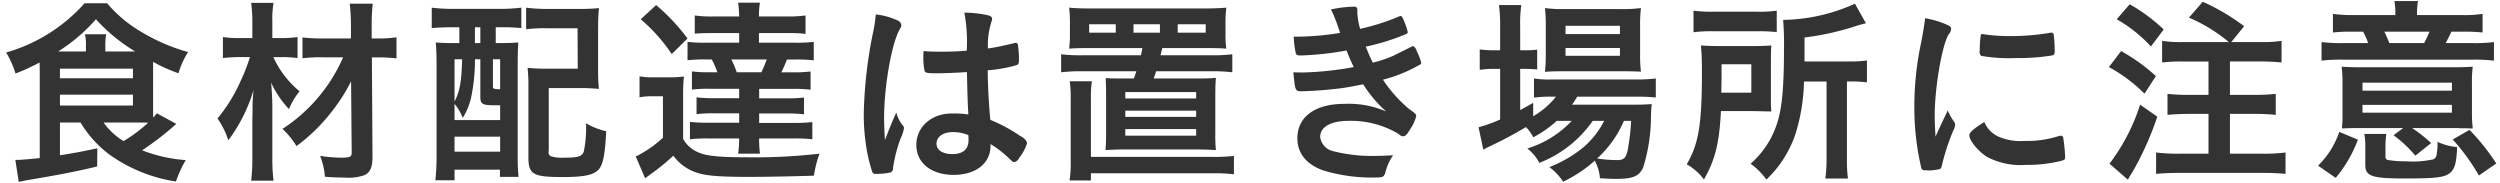 <svg xmlns="http://www.w3.org/2000/svg" width="300" height="22" viewBox="0 0 300 22">
<defs>
    <style>
      .cls-1 {
        fill: #333;
        fill-rule: evenodd;
      }
    </style>
  </defs>
  <path id="食材配達は置き場所に注意" class="cls-1" d="M9.664,14.7a13.5,13.5,0,0,0,3.36,3.768,18.42,18.42,0,0,0,8.09,3.312,14.049,14.049,0,0,1,1.174-2.568,17.881,17.881,0,0,1-5.232-1.176,35.047,35.047,0,0,0,4.1-3.168l-2.328-1.272c-0.192.24-.263,0.312-0.433,0.528-0.024-.408-0.024-0.624-0.024-1.056V7.424a19,19,0,0,0,3.049,1.368,9.539,9.539,0,0,1,1.152-2.544,22.567,22.567,0,0,1-5.617-2.424,15.769,15.769,0,0,1-4.1-3.432H10.145A19.861,19.861,0,0,1,.736,6.3a11.374,11.374,0,0,1,1.128,2.52A23.763,23.763,0,0,0,4.745,7.5c0.023,0.576.023,0.72,0.023,1.032V18.97c-0.935.1-2.3,0.216-2.568,0.216H1.84l0.409,2.64c0.479-.1.767-0.168,1.08-0.216,4.128-.7,5.928-1.056,8.328-1.632l0.024-2.184c-2.04.432-2.376,0.5-4.487,0.84V14.7H9.664Zm6.7,0c0.576,0,.912,0,1.416.024a17.842,17.842,0,0,1-2.953,2.208,7.976,7.976,0,0,1-2.4-2.232h3.937ZM6.977,6.176a20.5,20.5,0,0,0,4.535-3.864,20.987,20.987,0,0,0,4.705,3.864H12.641V5.5a7.223,7.223,0,0,1,.1-1.392H10.192a5.4,5.4,0,0,1,.12,1.392V6.176H6.977ZM7.193,8.241h8.76V9.393H7.193V8.241Zm0,3.12h8.76v1.3H7.193v-1.3ZM41.177,6.873A19.538,19.538,0,0,1,33.9,15.465a10.014,10.014,0,0,1,1.68,2.064,21.531,21.531,0,0,0,4.391-4.344,20.721,20.721,0,0,0,2.16-3.432l0.072,8.592c0,0.48-.24.576-1.32,0.576a18.418,18.418,0,0,1-2.472-.216,8.267,8.267,0,0,1,.577,2.5c0.863,0.072,1.535.1,2.327,0.1a5.792,5.792,0,0,0,2.424-.288c0.7-.336.96-0.96,0.96-2.232l-0.072-11.9h0.674a19.2,19.2,0,0,1,2.279.12V4.472a13.674,13.674,0,0,1-2.279.144h-0.7V3.176A23.453,23.453,0,0,1,44.73.44H41.969a23.583,23.583,0,0,1,.144,2.736v1.44H38.8a21.781,21.781,0,0,1-2.5-.12v2.5a16.982,16.982,0,0,1,2.471-.12h2.4Zm-7.249-.024a14.024,14.024,0,0,1,1.777.12V4.448a13.529,13.529,0,0,1-1.777.12H32.681V2.6A11.7,11.7,0,0,1,32.824.344H30.136A15.733,15.733,0,0,1,30.28,2.6V4.568H28.961a14.014,14.014,0,0,1-2.209-.12v2.52a17.869,17.869,0,0,1,2.112-.12h1.128a20.664,20.664,0,0,1-1.1,2.832A19.124,19.124,0,0,1,26.1,14.217a9.8,9.8,0,0,1,1.3,2.616,19.123,19.123,0,0,0,3.024-6.024,21.181,21.181,0,0,0-.12,2.376c0,0.384,0,.384-0.024,1.272v4.56a20.4,20.4,0,0,1-.144,2.665h2.689a20.666,20.666,0,0,1-.144-2.665v-5.28a36.483,36.483,0,0,0-.145-3.816,12.077,12.077,0,0,0,2.137,3.168,8.844,8.844,0,0,1,1.271-2.136,11.5,11.5,0,0,1-3.144-4.1h1.128ZM55.121,3.272v1.9h-0.48c-1.176,0-1.681-.024-2.352-0.072,0.071,0.768.1,1.584,0.1,2.736V18.49a27.4,27.4,0,0,1-.144,3.144h2.3V20.362h5.448v0.864h2.232a24.6,24.6,0,0,1-.1-2.544V7.617c0-1.008.025-1.872,0.072-2.52-0.7.048-1.176,0.072-2.4,0.072H59.488v-1.9h0.744a22.941,22.941,0,0,1,2.328.1V0.92a21.145,21.145,0,0,1-2.593.144h-5.64A19.935,19.935,0,0,1,51.808.92V3.368c0.6-.048,1.512-0.1,2.5-0.1h0.817Zm1.871,0H57.64v1.9H56.992v-1.9Zm-2.448,9.192a5.949,5.949,0,0,1,.985,1.68A7.774,7.774,0,0,0,56.536,11.7a21.867,21.867,0,0,0,.456-4.32V7.113H57.64V11.6c0,0.888.24,1.032,1.728,1.032h0.649v1.776H54.544V12.465Zm0-5.352h0.912c-0.071,2.664-.264,3.792-0.912,5.088V7.113Zm4.608,0h0.865v3.6c-0.816-.024-0.865-0.048-0.865-0.408V7.113ZM54.544,16.4h5.473v1.8H54.544V16.4ZM71.777,3.3a21.9,21.9,0,0,1,.1-2.328,21.848,21.848,0,0,1-2.376.1H65.68A19.246,19.246,0,0,1,63.137.92V3.512a17.5,17.5,0,0,1,2.519-.12h3.65L69.33,8.241H65.609a20.952,20.952,0,0,1-2.3-.1,19.05,19.05,0,0,1,.1,2.28v8.424c0,2.089.528,2.4,4.129,2.4,2.664,0,3.791-.264,4.368-0.984,0.48-.624.7-1.8,0.84-4.513a8.227,8.227,0,0,1-2.425-.96A13.79,13.79,0,0,1,70.05,18.2c-0.216.576-.673,0.72-2.376,0.72a4.373,4.373,0,0,1-1.632-.192,0.593,0.593,0,0,1-.192-0.624V10.569H69.57a21.551,21.551,0,0,1,2.3.1,20.207,20.207,0,0,1-.1-2.256V3.3ZM88.7,3.968V5.121H84.736a16.621,16.621,0,0,1-2.232-.1V7.233a17.243,17.243,0,0,1,2.232-.1h0.673a10.367,10.367,0,0,1,.672,1.536H85.264a15.721,15.721,0,0,1-2.232-.1v2.184a15.836,15.836,0,0,1,2.232-.1H88.7v1.128H85.648a15.928,15.928,0,0,1-2.063-.1v2.016a16.3,16.3,0,0,1,2.063-.1H88.7v1.128H85.025a18.275,18.275,0,0,1-2.232-.1v2.088a18.313,18.313,0,0,1,2.232-.1H88.7a14.82,14.82,0,0,1-.12,1.824h2.617a12.843,12.843,0,0,1-.1-1.824H95.25a18.549,18.549,0,0,1,2.231.1V14.649a18.7,18.7,0,0,1-2.256.1H91.1V13.617h3.337a16.157,16.157,0,0,1,2.041.1V11.7a16.2,16.2,0,0,1-2.065.1H91.1V10.665h3.936a16.276,16.276,0,0,1,2.232.1V8.577a16.168,16.168,0,0,1-2.232.1H93.762c0.239-.48.407-0.864,0.672-1.536h0.959a18.14,18.14,0,0,1,2.258.1V5.024a17.285,17.285,0,0,1-2.258.1H91.073V3.968h3.552a16.134,16.134,0,0,1,2.04.1V1.856a16.045,16.045,0,0,1-2.329.12H91.073A10.05,10.05,0,0,1,91.194.32H88.577a12.747,12.747,0,0,1,.12,1.656H85.673a14.345,14.345,0,0,1-2.3-.12V4.04c0.576-.048,1.008-0.072,2.041-0.072H88.7Zm3.312,3.169c-0.241.624-.385,0.984-0.648,1.536H88.409a11.818,11.818,0,0,0-.648-1.536h4.248ZM76.888,2.312a20.463,20.463,0,0,1,3.721,4.176L82.5,4.617A23.65,23.65,0,0,0,78.735.608Zm-0.144,9.361a7.916,7.916,0,0,1,1.561-.12h1.248v4.968a13.172,13.172,0,0,1-3.265,2.256l1.127,2.616,0.673-.5A24.5,24.5,0,0,0,80.8,18.681a5.606,5.606,0,0,0,2.9,2.064c1.1,0.36,2.807.48,6.12,0.48,2.376,0,5.664-.072,7.849-0.144a13.77,13.77,0,0,1,.672-2.64,67.963,67.963,0,0,1-8.784.432c-3.313,0-4.849-.168-5.784-0.6a3.682,3.682,0,0,1-1.8-1.608V11.7a21.809,21.809,0,0,1,.1-2.52,12.781,12.781,0,0,1-1.753.1H78.592a9.715,9.715,0,0,1-1.848-.12v2.52Zm39.288-3.024c0.074,3.216.074,3.216,0.169,5.088a11.966,11.966,0,0,0-1.991-.12c-2.425,0-4.25,1.608-4.25,3.768s1.776,3.6,4.488,3.6c2.665,0,4.417-1.392,4.417-3.5V17.29A12.584,12.584,0,0,1,121,18.921c0.552,0.528.552,0.528,0.72,0.528a0.881,0.881,0,0,0,.6-0.528,5.236,5.236,0,0,0,.936-1.776,1.46,1.46,0,0,0-.815-0.816,18.539,18.539,0,0,0-3.6-1.944c-0.167-1.56-.312-4.3-0.312-5.952a16.624,16.624,0,0,0,3.48-.624c0.241-.1.265-0.192,0.265-0.792a12.929,12.929,0,0,0-.12-1.632,0.259,0.259,0,0,0-.265-0.24,0.516,0.516,0,0,0-.239.048c-1.441.336-2.209,0.5-3.1,0.624a9.484,9.484,0,0,1,.408-3.168,1,1,0,0,0,.095-0.36c0-.24-0.144-0.36-0.5-0.456a12.7,12.7,0,0,0-2.832-.312,18.762,18.762,0,0,1,.287,4.561c-1.248.1-2.064,0.12-3.361,0.12-0.791,0-1.175-.024-1.824-0.072-0.023.432-.023,0.624-0.023,0.816a7.618,7.618,0,0,0,.143,1.536c0.073,0.264.313,0.312,1.465,0.312C113.369,8.793,115,8.721,116.032,8.649Zm0.169,7.561s0.023,0.264.023,0.6c0,1.1-.671,1.68-1.943,1.68-1.152,0-1.9-.48-1.9-1.248,0-.84.792-1.392,1.992-1.392A4.853,4.853,0,0,1,116.2,16.209Zm-8.64-2.712c-0.528,1.152-.793,1.824-1.369,3.313-0.071-1.152-.1-2.064-0.1-2.64,0-3.84.912-9.025,1.9-10.705a0.825,0.825,0,0,0,.169-0.456,0.707,0.707,0,0,0-.5-0.576,8.063,8.063,0,0,0-2.568-.7,17.3,17.3,0,0,1-.264,1.872,53.17,53.17,0,0,0-1.177,10.081,23.968,23.968,0,0,0,.241,3.528,18.325,18.325,0,0,0,.792,3.456,0.4,0.4,0,0,0,.432.192,7.077,7.077,0,0,0,1.609-.144,0.461,0.461,0,0,0,.431-0.5,17.14,17.14,0,0,1,.912-3.6,4.205,4.205,0,0,0,.407-1.248,0.4,0.4,0,0,0-.095-0.264A3.932,3.932,0,0,1,107.561,13.5Zm29.52-7.729c-0.048.312-.072,0.432-0.168,0.864h-6.937a19.449,19.449,0,0,1-2.641-.12v2.16a20.887,20.887,0,0,1,2.641-.12h6.386c-0.17.528-.17,0.528-0.289,0.864h-1.3c-1.056,0-1.489,0-2.089-.048,0.024,0.5.048,1.152,0.048,2.208v4.368c0,0.888-.024,1.44-0.072,2.064,0.912-.048,1.321-0.072,2.232-0.072h8.785c0.913,0,1.343.024,2.232,0.072a17.651,17.651,0,0,1-.071-2.064V11.577c0-1.08.023-1.728,0.071-2.232-0.479.048-1.248,0.072-2.136,0.072h-5.329c0.169-.48.169-0.48,0.289-0.864h6.529a20.678,20.678,0,0,1,2.615.12V6.512a19.01,19.01,0,0,1-2.615.12h-6c0.1-.384.1-0.408,0.216-0.864h5.305c1.151,0,1.871.024,2.376,0.072a12.033,12.033,0,0,1-.1-1.8V2.816a13.931,13.931,0,0,1,.1-1.9c-0.433.048-1.561,0.1-2.568,0.1H130.888c-1.008,0-1.873-.024-2.592-0.1a14.432,14.432,0,0,1,.095,1.9V4.04a12.494,12.494,0,0,1-.095,1.8c0.456-.048,1.368-0.072,2.376-0.072h6.409ZM133.889,3.92H130.7V2.912h3.192V3.92Zm5.3,0h-3.168V2.912h3.168V3.92Zm2.136,0V2.912h3.36V3.92h-3.36Zm-6.288,7.128h8.5v0.768h-8.5V11.049Zm0,2.233h8.5v0.744h-8.5V13.281Zm0,2.208h8.5v0.792h-8.5V15.489Zm-4.129,3.337V11.793a11.942,11.942,0,0,1,.121-2.04h-2.665a12.726,12.726,0,0,1,.12,2.064V19.4a11.8,11.8,0,0,1-.144,2.256h2.568V20.794h14.545a19.7,19.7,0,0,1,2.617.12V18.706a19.7,19.7,0,0,1-2.617.12H130.912ZM162.449,8.049a38.125,38.125,0,0,1-6.073.648c-0.239,0-.649,0-1.176-0.024,0.217,2.257.24,2.28,1.009,2.28a48.657,48.657,0,0,0,4.872-.384c0.767-.12,1.343-0.216,2.5-0.456a15.061,15.061,0,0,0,2.76,3.264,11.34,11.34,0,0,0-5.04-.912c-3.5,0-5.617,1.56-5.617,4.128,0,1.8,1.08,3.144,3.121,3.864a20.136,20.136,0,0,0,6.384.84c0.744,0,.912-0.1,1.056-0.6a5.947,5.947,0,0,1,.935-2.064c-0.935.048-1.391,0.072-1.919,0.072a19.083,19.083,0,0,1-5.232-.552,2.015,2.015,0,0,1-1.609-1.728c0-1.2,1.3-1.92,3.36-1.92a11.088,11.088,0,0,1,6.074,1.584,0.735,0.735,0,0,0,.528.264c0.264,0,.456-0.192.864-0.888a4.793,4.793,0,0,0,.694-1.512c0-.24-0.023-0.288-0.838-0.864a16.311,16.311,0,0,1-3.145-3.528,17.222,17.222,0,0,0,4.08-1.608c0.505-.264.505-0.264,0.505-0.432a5.907,5.907,0,0,0-.529-1.368,0.923,0.923,0,0,0-.408-0.6c-0.024,0-.072-0.024-0.095-0.024a0.337,0.337,0,0,1-.072.048L167.176,6.7a13.794,13.794,0,0,1-2.447.816c-0.408-.864-0.5-1.08-0.841-1.92a26.182,26.182,0,0,0,4.849-1.512,0.247,0.247,0,0,0,.193-0.24,8.544,8.544,0,0,0-.433-1.3c-0.216-.5-0.288-0.624-0.408-0.624a0.951,0.951,0,0,0-.311.1,26.34,26.34,0,0,1-4.562,1.44,8.339,8.339,0,0,1-.336-1.944V1.184A0.33,0.33,0,0,0,162.545.8a13.948,13.948,0,0,0-2.833.336,13.435,13.435,0,0,1,.673,1.56c0.312,0.888.312,0.888,0.432,1.249a32.631,32.631,0,0,1-5.569.456,11.294,11.294,0,0,0,.241,1.968c0.046,0.216.215,0.288,0.6,0.288a36.708,36.708,0,0,0,5.5-.6C161.848,6.752,162.16,7.449,162.449,8.049Zm26.16,6.456a12.25,12.25,0,0,1-5.329,3.312,5.325,5.325,0,0,1,1.44,1.728,14.039,14.039,0,0,0,6.409-5.04H192.5a10.482,10.482,0,0,1-2.377,3.072,14.816,14.816,0,0,1-4.2,2.472,7.176,7.176,0,0,1,1.656,1.752,15.824,15.824,0,0,0,3.792-2.52,5.309,5.309,0,0,1,.624,2.112c0.936,0.048,1.369.072,1.944,0.072,2.016,0,2.76-.312,3.241-1.368a20.577,20.577,0,0,0,.935-6.241c0.024-.648.049-0.985,0.1-1.368-0.719.048-1.128,0.072-2.256,0.072h-7.32a8.794,8.794,0,0,0,.623-0.96h7.058a21.88,21.88,0,0,1,2.376.1V9.417a19.134,19.134,0,0,1-2.4.12h-10.08a11.672,11.672,0,0,1-2.137-.12v2.3a14.9,14.9,0,0,1,2.113-.12h0.528a9.693,9.693,0,0,1-2.736,2.352V12.345c-0.769.432-1.033,0.576-1.562,0.864V8.265h0.433a15.85,15.85,0,0,1,1.608.072V5.961a13.719,13.719,0,0,1-1.608.072h-0.433V3.176A15.031,15.031,0,0,1,182.56.608h-2.688a17.206,17.206,0,0,1,.144,2.568V6.033h-0.648a12.918,12.918,0,0,1-1.8-.1V8.385a10.5,10.5,0,0,1,1.777-.12h0.671v6.073a17.189,17.189,0,0,1-2.592.936L178,17.962l0.215-.12c0.169-.1.289-0.144,0.312-0.168a49.213,49.213,0,0,0,4.585-2.424A5.141,5.141,0,0,1,184,16.474a13.619,13.619,0,0,0,2.809-1.968h1.8Zm7.128,0a27.337,27.337,0,0,1-.407,3.481c-0.217.984-.456,1.224-1.3,1.224a15.836,15.836,0,0,1-2.376-.192,13.071,13.071,0,0,0,3.217-4.512h0.863Zm-0.912-5.952c0.961,0,1.536.024,2.088,0.048a15.983,15.983,0,0,1-.1-2.16V3.248a17.618,17.618,0,0,1,.1-2.28,16.786,16.786,0,0,1-2.472.12h-6.72a15.422,15.422,0,0,1-2.328-.12,17.2,17.2,0,0,1,.1,2.088v3.36a19.121,19.121,0,0,1-.1,2.208c0.48-.048,1.175-0.072,2.112-0.072h7.32ZM187.865,3.1h6.528V4.088h-6.528V3.1Zm0,2.664h6.528V6.7h-6.528V5.768Zm31.321,4.008V18.9a17.584,17.584,0,0,1-.145,2.52h2.713a16.81,16.81,0,0,1-.121-2.5V9.777h0.336a17.038,17.038,0,0,1,2.065.1V7.256a14.233,14.233,0,0,1-2.256.12h-5.233V4.5a32.516,32.516,0,0,0,6.289-1.416c0.479-.144.648-0.192,1.079-0.288l-1.32-2.352a21.616,21.616,0,0,1-8.616,1.944,35.415,35.415,0,0,1,.1,3.577c0,4.3-.216,6.817-0.745,8.569a10.774,10.774,0,0,1-3.263,5.112,8.383,8.383,0,0,1,1.9,1.9,13.486,13.486,0,0,0,3.482-5.448,22.8,22.8,0,0,0,1.03-6.313h2.714Zm-15.962-5.9a15.684,15.684,0,0,1,2.353-.12h5.232a19.382,19.382,0,0,1,2.4.1V1.28a15.216,15.216,0,0,1-2.521.12H205.72a16.168,16.168,0,0,1-2.5-.12V3.872Zm9.288,3.673c0-.888,0-1.584.049-2.088-0.7.048-1.273,0.072-2.305,0.072h-3.72c-1.056,0-1.68-.024-2.424-0.072,0.071,0.84.12,1.536,0.12,3.048,0,6.457-.384,8.737-1.824,11.209a6.653,6.653,0,0,1,2.064,1.824c1.344-2.352,1.849-4.368,2.041-8.208H210.3c1.3,0.024,2.041.048,2.257,0.048-0.049-.624-0.049-0.816-0.049-1.872V7.545Zm-5.952,3.576c0-.672.025-0.888,0.025-1.752V7.713h3.575v3.408h-3.6Zm27.168,2.136c-0.552,1.176-.791,1.632-1.463,3.144-0.073-1.2-.1-1.944-0.1-2.5,0-3.432.889-8.521,1.68-9.793a0.973,0.973,0,0,0,.288-0.624c0-.24-0.12-0.36-0.527-0.528a11.1,11.1,0,0,0-2.593-.768C230.92,2.984,230.8,3.7,230.56,5a36.644,36.644,0,0,0-.839,7.872,31.7,31.7,0,0,0,.815,7.2,0.4,0.4,0,0,0,.48.36c0.192,0,.36.024,0.481,0.024h0.095a7.191,7.191,0,0,0,1.2-.168,0.7,0.7,0,0,0,.24-0.456,25.894,25.894,0,0,1,1.345-4.128,1.8,1.8,0,0,0,.239-0.72,0.608,0.608,0,0,0-.1-0.336A7.225,7.225,0,0,1,233.728,13.257Zm4.2-9.169a0.205,0.205,0,0,0-.24.144,13.4,13.4,0,0,0-.12,1.8,0.736,0.736,0,0,0,.168.672,19.926,19.926,0,0,0,4.152.264,25.445,25.445,0,0,0,4.344-.312c0.265-.048.336-0.168,0.336-0.528a16.676,16.676,0,0,0-.12-1.944,0.268,0.268,0,0,0-.287-0.264,0.73,0.73,0,0,0-.216.024,26.943,26.943,0,0,1-4.657.384,21.185,21.185,0,0,1-3.24-.216A0.26,0.26,0,0,0,237.929,4.088Zm0.192,10.561c-1.3.792-1.8,1.248-1.8,1.584,0,0.648,1.1,1.968,2.159,2.616a8.807,8.807,0,0,0,4.706.936,16.32,16.32,0,0,0,4.224-.5c0.335-.1.408-0.168,0.408-0.408a19.344,19.344,0,0,0-.216-2.256,0.309,0.309,0,0,0-.313-0.336,1.205,1.205,0,0,0-.335.072,12.21,12.21,0,0,1-3.938.552,6.748,6.748,0,0,1-3.287-.552A3.38,3.38,0,0,1,238.121,14.649Zm23.9-9.6a15.6,15.6,0,0,1-2.568-.144V7.5a20.131,20.131,0,0,1,2.568-.12h3v4.008h-2.4a24.318,24.318,0,0,1-2.52-.12v2.52c0.72-.072,1.656-0.12,2.545-0.12h2.376v4.776h-3.553a22.421,22.421,0,0,1-2.736-.144v2.568c0.7-.072,1.656-0.12,2.736-0.12H271.53c1.1,0,1.991.048,2.735,0.12V18.3a21.061,21.061,0,0,1-2.735.144h-3.937V13.665h2.976c0.864,0,1.824.048,2.521,0.12v-2.52a23.962,23.962,0,0,1-2.521.12h-2.976V7.377h3.624a25.694,25.694,0,0,1,2.569.12V4.9a14.446,14.446,0,0,1-2.569.144H267.76l1.538-1.9a25.135,25.135,0,0,0-4.97-2.928l-1.656,1.9a18.881,18.881,0,0,1,4.777,2.928h-5.425Zm-8.017-2.736a16.665,16.665,0,0,1,4.106,3.264l1.535-2.04a20.636,20.636,0,0,0-4.08-3.024Zm-0.935,5.737a18.458,18.458,0,0,1,4.272,3.192l1.368-2.112a21.8,21.8,0,0,0-4.176-3Zm3.744,4.512a23.564,23.564,0,0,1-3.672,7.081l2.209,1.92c0.142-.264.142-0.264,0.312-0.552,0.263-.408.407-0.672,0.647-1.1A37.917,37.917,0,0,0,258.88,14ZM287.441,1.808H282.4a15.653,15.653,0,0,1-2.449-.144V3.9a19.254,19.254,0,0,1,2.353-.1h1.273a9.157,9.157,0,0,1,.6,1.368h-2.855a18.892,18.892,0,0,1-2.738-.12V7.281a18.19,18.19,0,0,1,2.641-.12h15.362a18.532,18.532,0,0,1,2.688.12V5.048a17.942,17.942,0,0,1-2.665.12h-3.12c0.265-.528.456-0.864,0.672-1.368h1.3a21.334,21.334,0,0,1,2.448.1V1.664a13.777,13.777,0,0,1-2.448.144h-5.424V1.592a9.151,9.151,0,0,1,.12-1.464h-2.832a7.694,7.694,0,0,1,.12,1.464V1.808Zm-0.72,3.36c-0.288-.7-0.361-0.864-0.6-1.368h5.424c-0.24.552-.359,0.816-0.648,1.368h-4.176Zm1.656,10.2-1.152.864a14.449,14.449,0,0,1,2.615,2.448l1.9-1.512a18.182,18.182,0,0,0-2.28-1.8h5.255c0.121,0,.338,0,0.625.024h0.623c0.41,0.024.456,0.024,0.77,0.024a15.958,15.958,0,0,1-.1-1.9V10.065A14.743,14.743,0,0,1,296.73,8c-0.6.048-1.129,0.072-2.52,0.072H283.5c-1.271,0-1.9-.024-2.5-0.072a16.046,16.046,0,0,1,.1,2.064v3.648a14.416,14.416,0,0,1-.072,1.7c0.7-.024,1.248-0.048,2.232-0.048h5.113ZM283.5,9.921h10.729v0.96H283.5V9.921Zm0,2.664h10.729v0.936H283.5V12.585Zm-3.216,8.761a15.669,15.669,0,0,0,2.665-4.585l-2.232-.936a10.45,10.45,0,0,1-2.545,4.056Zm12.217-3.841a6.841,6.841,0,0,1-.1.984,0.722,0.722,0,0,1-.383.624,11.223,11.223,0,0,1-3.337.24,12.247,12.247,0,0,1-2.065-.144,0.37,0.37,0,0,1-.359-0.432V17.769a11.291,11.291,0,0,1,.1-1.7h-2.64a8.144,8.144,0,0,1,.12,1.7v2.016c0,1.368.769,1.632,4.777,1.632,3.96,0,4.944-.144,5.567-0.84,0.433-.48.6-1.2,0.674-2.928a7.168,7.168,0,0,1-2.353-.624v0.48Zm7.056,2.112a25.864,25.864,0,0,0-3.216-4.032l-2.015,1.152a25.021,25.021,0,0,1,3.142,4.321Z"/>
</svg>
